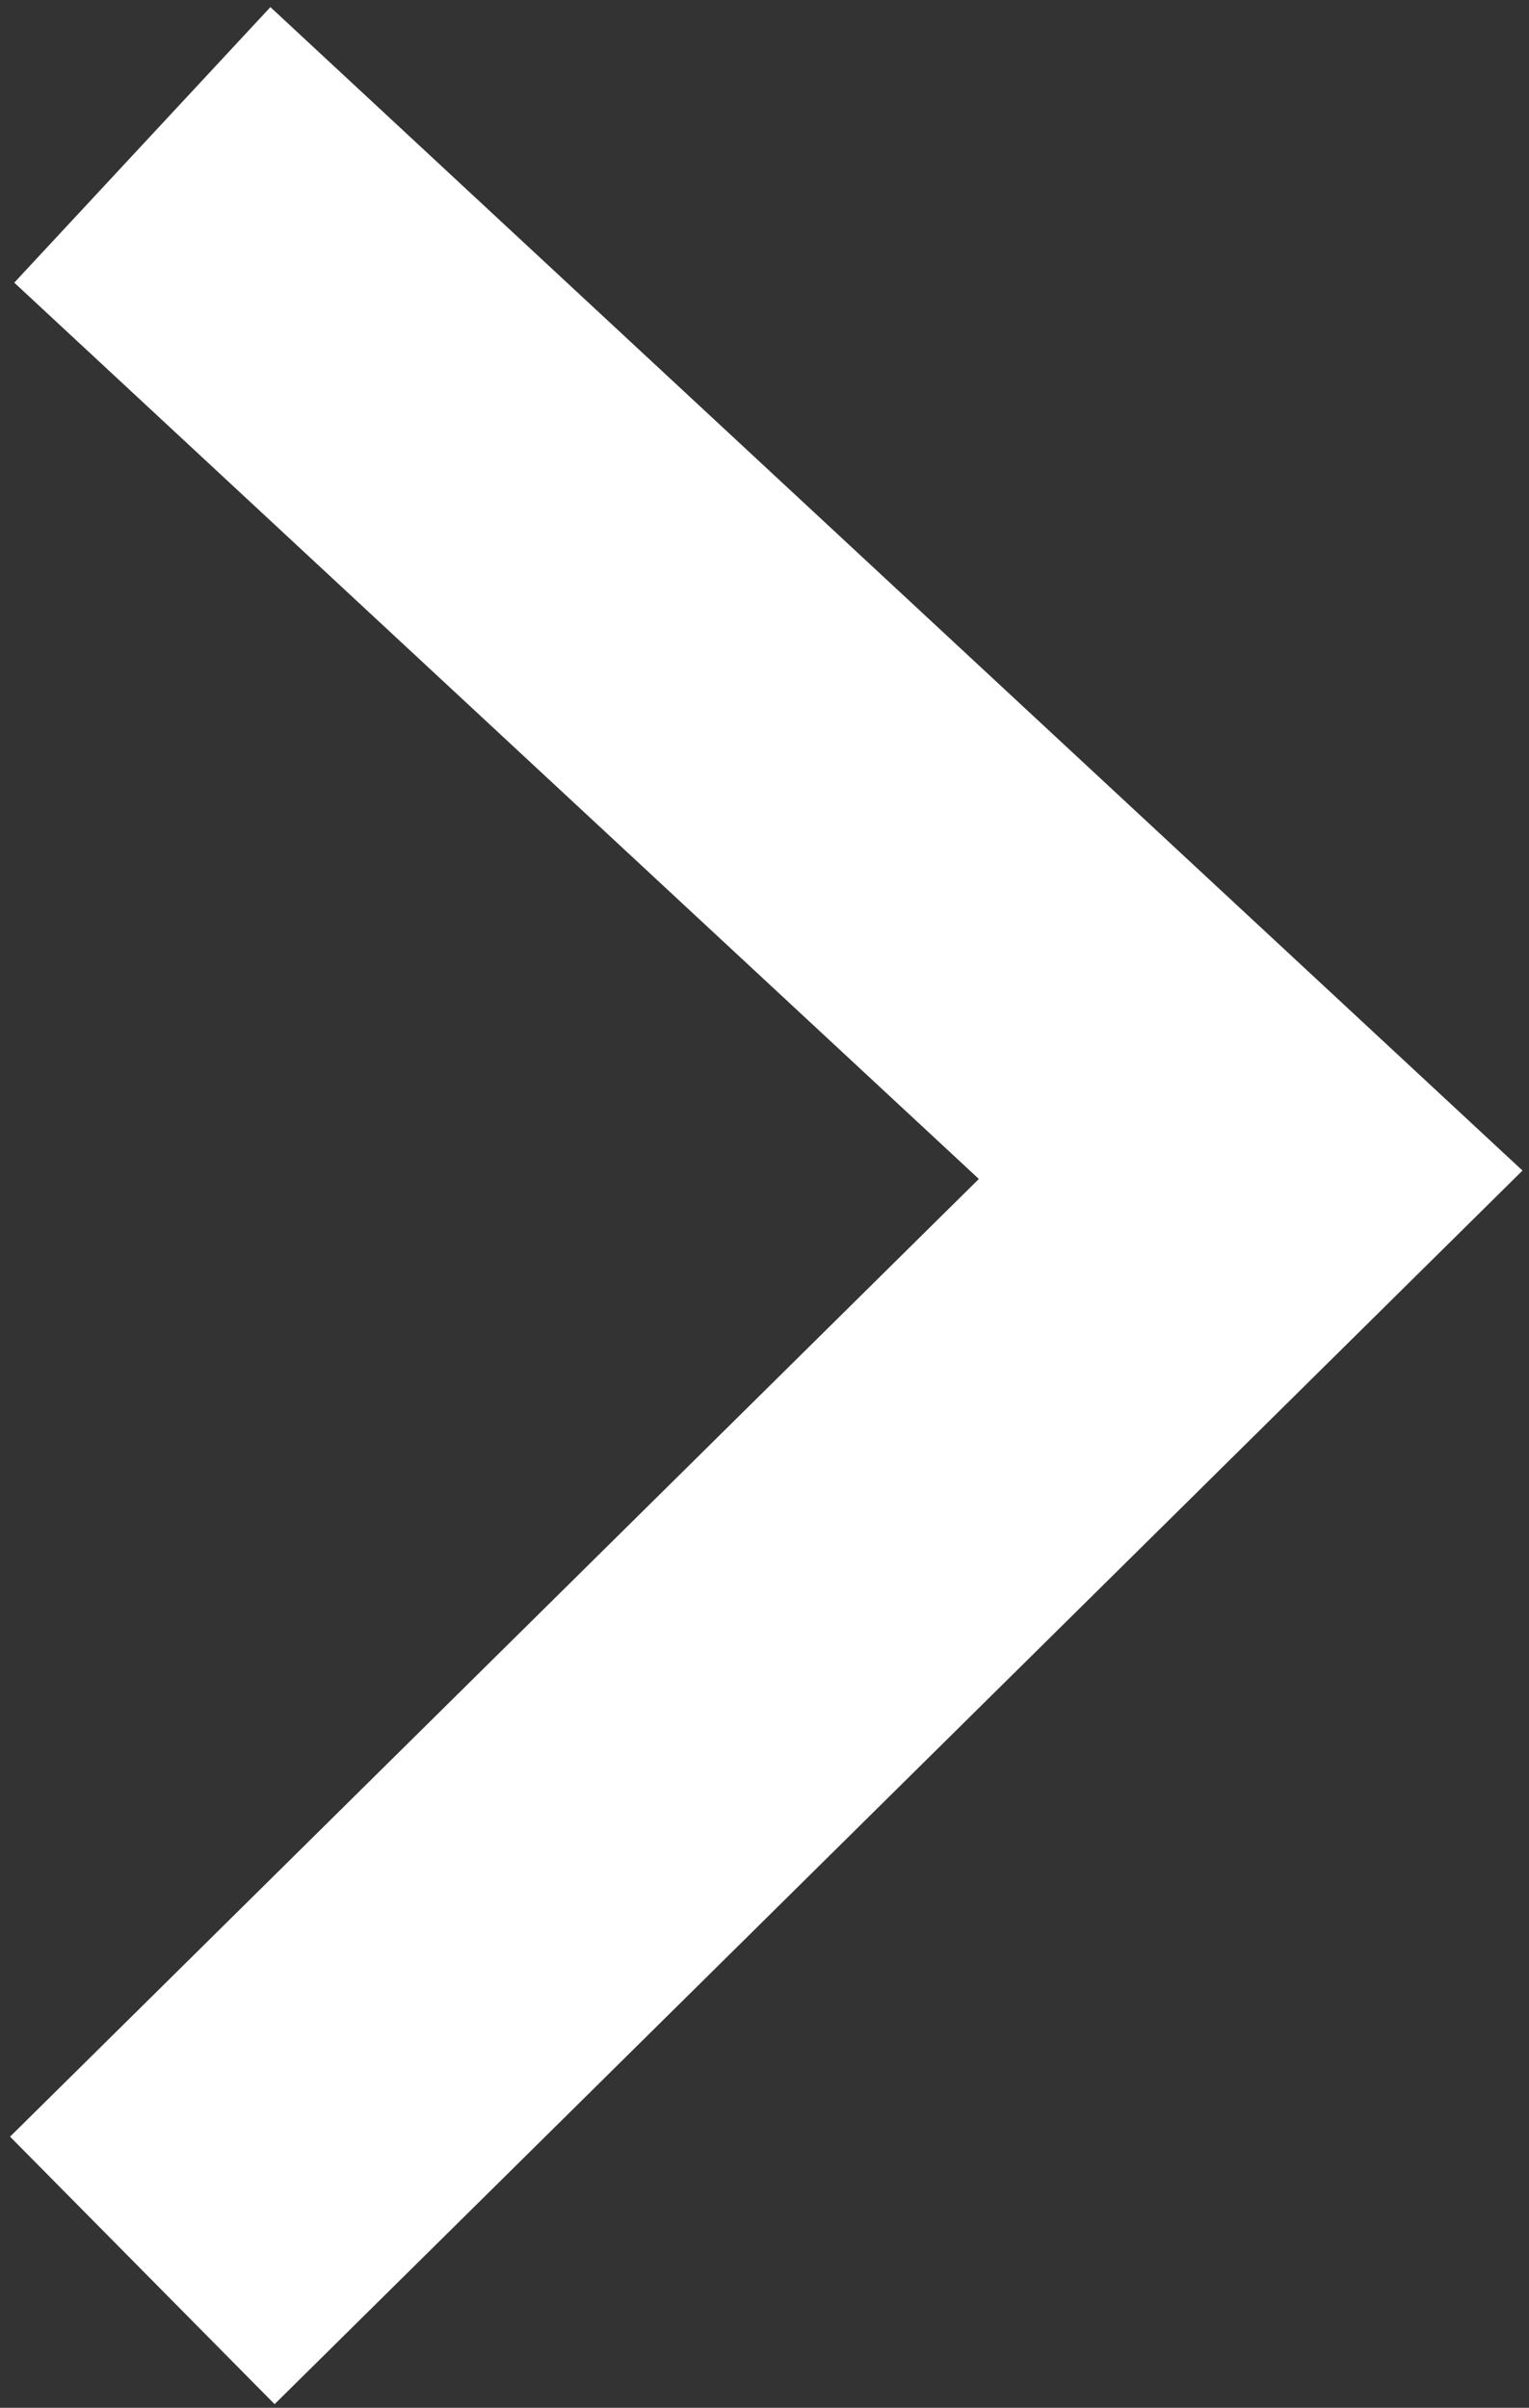<?xml version="1.0" encoding="UTF-8"?>
<!-- Generator: Adobe Illustrator 16.0.0, SVG Export Plug-In . SVG Version: 6.00 Build 0)  -->
<!DOCTYPE svg PUBLIC "-//W3C//DTD SVG 1.1 Tiny//EN" "http://www.w3.org/Graphics/SVG/1.1/DTD/svg11-tiny.dtd">
<svg version="1.1" baseProfile="tiny" id="Layer_1" xmlns="http://www.w3.org/2000/svg" xmlns:xlink="http://www.w3.org/1999/xlink" x="0px" y="0px" width="14.223px" height="22.402px" viewBox="0 0 14.223 22.402" xml:space="preserve">
<rect x="0" y="0" width="14.223" height="22.402" fill="#333333" stroke="none"/>
<polyline fill="none" stroke="#FFFFFF" stroke-width="3.5" stroke-miterlimit="10" points="1.324,1.348 11.634,10.93 1.324,21.124   "/>
</svg>